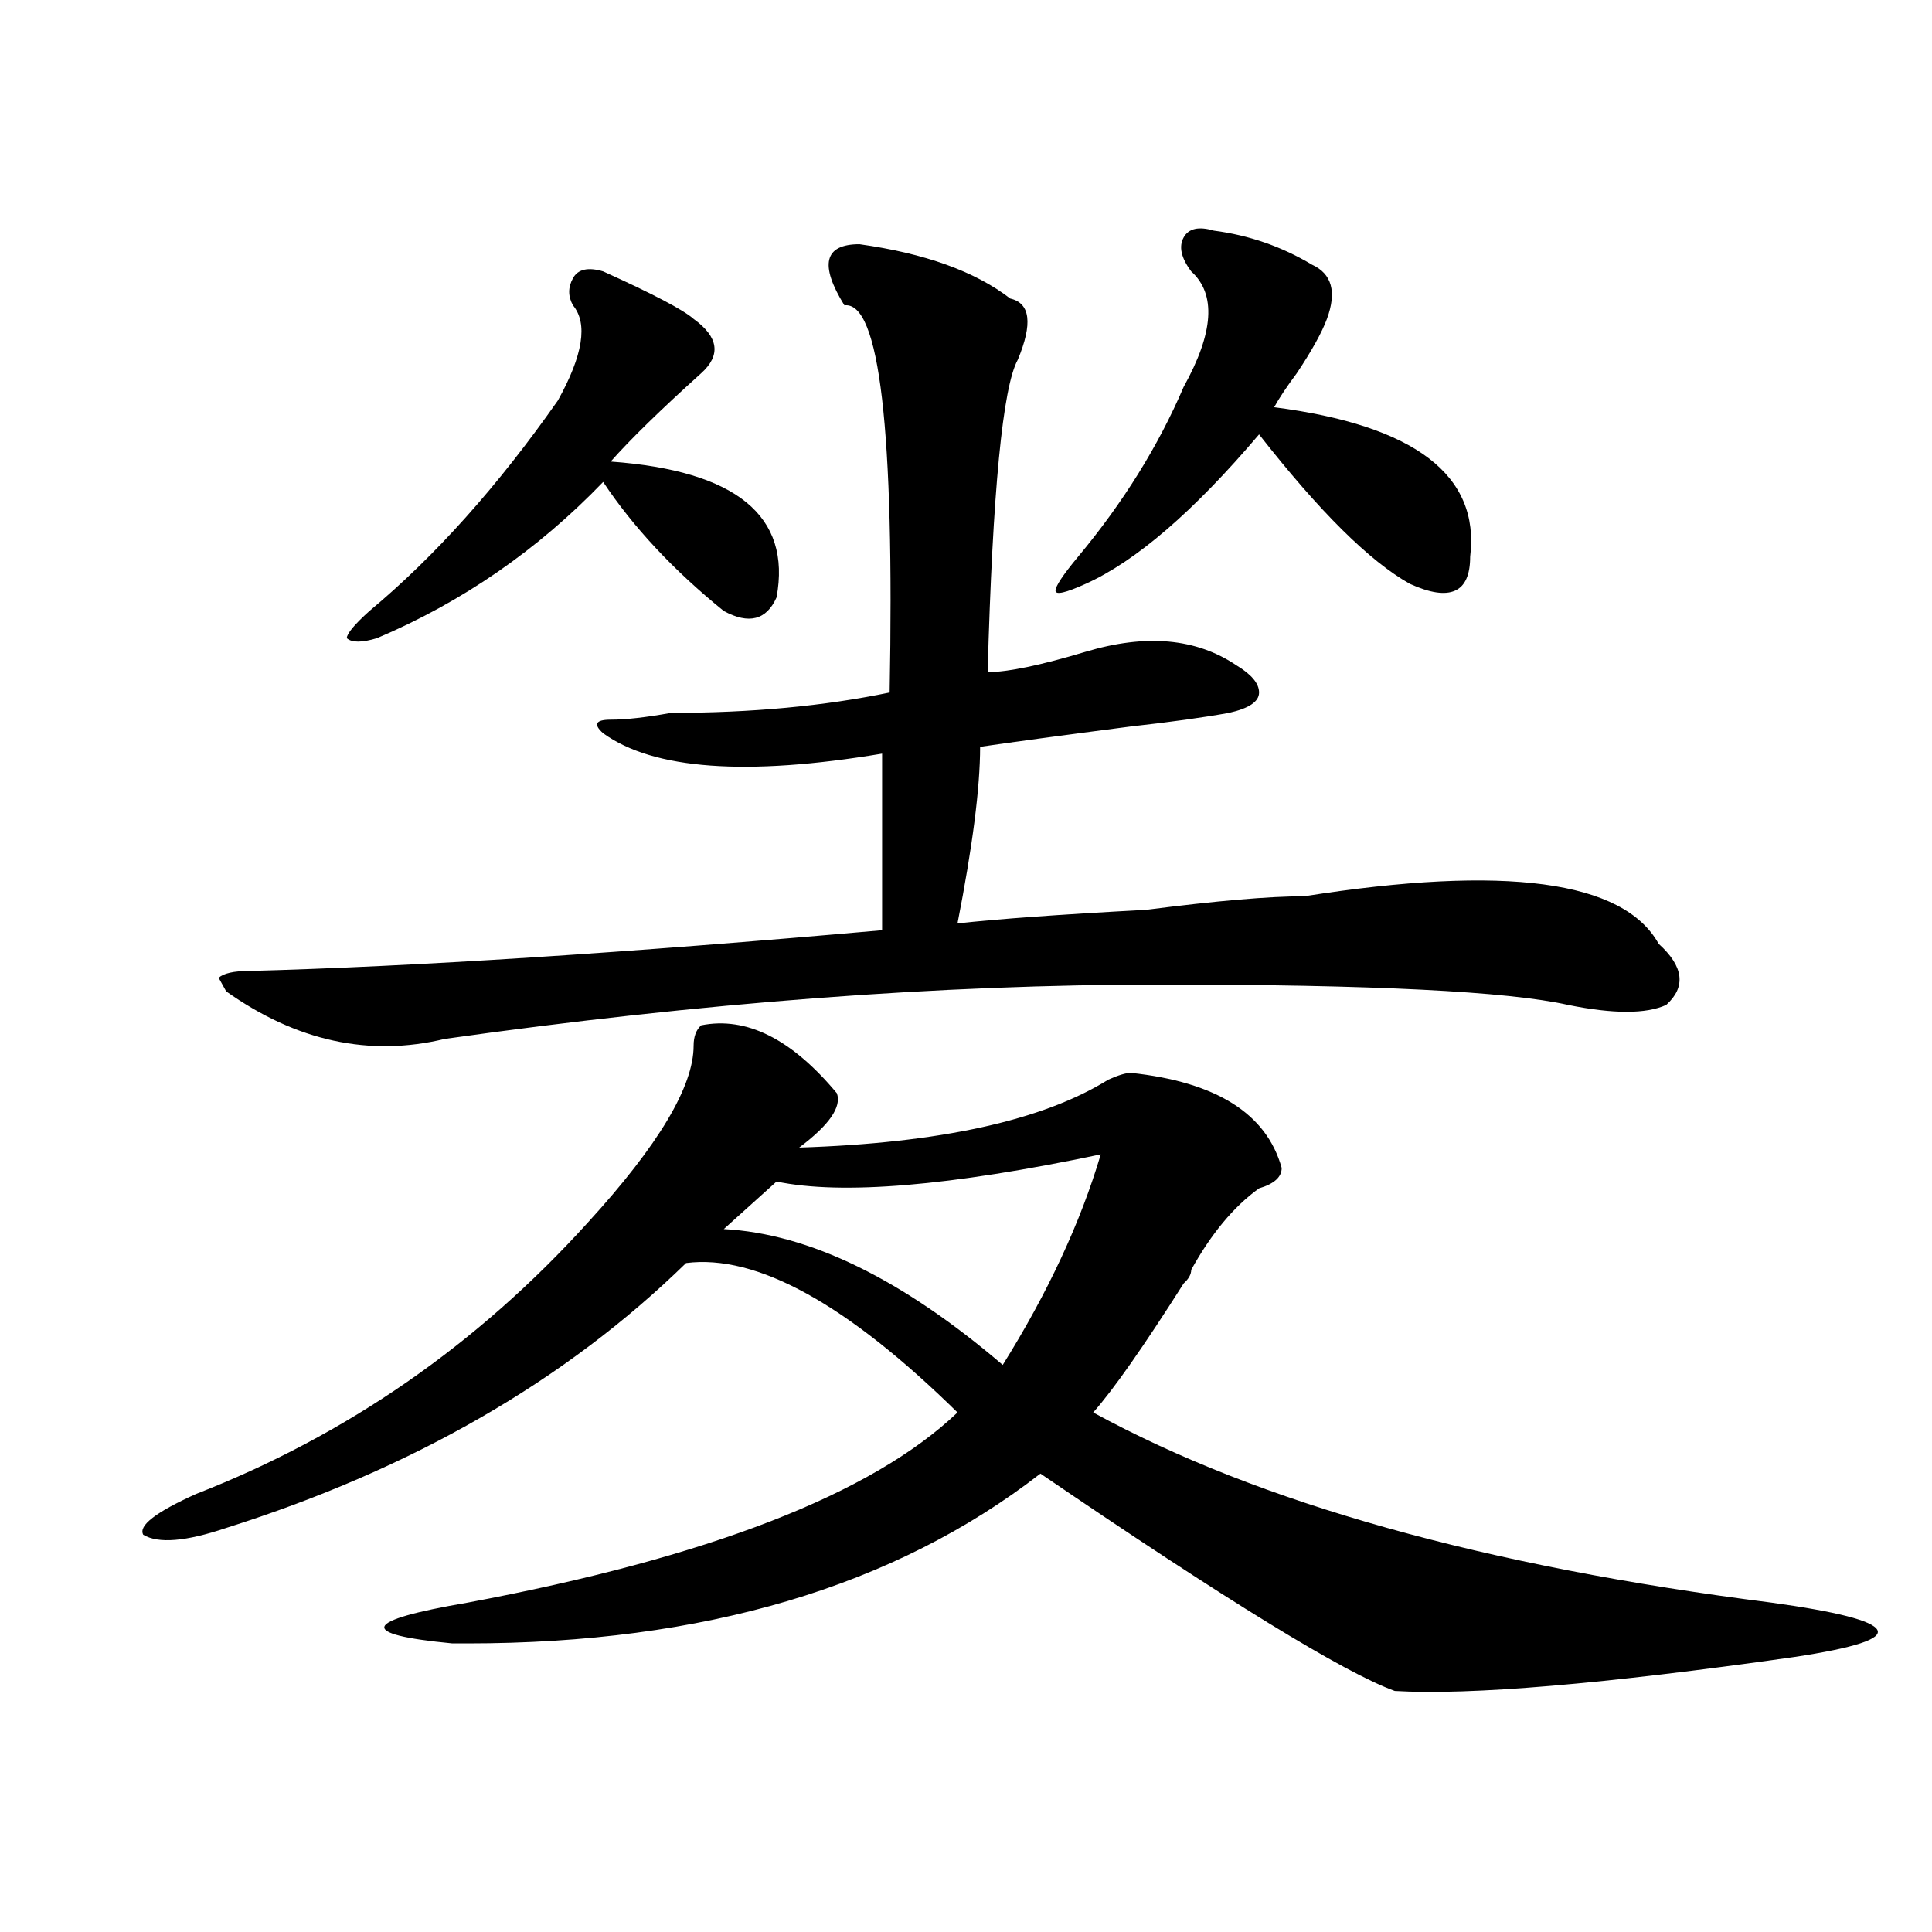 <?xml version="1.0" encoding="utf-8"?>
<!-- Generator: Adobe Illustrator 16.0.0, SVG Export Plug-In . SVG Version: 6.00 Build 0)  -->
<!DOCTYPE svg PUBLIC "-//W3C//DTD SVG 1.1//EN" "http://www.w3.org/Graphics/SVG/1.1/DTD/svg11.dtd">
<svg version="1.1" id="图层_1" xmlns="http://www.w3.org/2000/svg" xmlns:xlink="http://www.w3.org/1999/xlink" x="0px" y="0px"
	 width="1000px" height="1000px" viewBox="0 0 1000 1000" enable-background="new 0 0 1000 1000" xml:space="preserve">
<path d="M362.918,530.703c23.414-4.669,46.828,7.031,70.242,35.156c2.561,7.031-3.902,16.425-19.512,28.125
	c72.803-2.308,126.156-14.063,159.996-35.156c5.183-2.308,9.085-3.516,11.707-3.516c44.206,4.724,70.242,21.094,78.047,49.219
	c0,4.724-3.902,8.239-11.707,10.547c-13.049,9.394-24.756,23.456-35.121,42.188c0,2.362-1.342,4.724-3.902,7.031
	c-20.853,32.849-36.463,55.097-46.828,66.797c85.852,46.911,202.922,79.65,351.211,98.438c33.78,4.669,52.011,9.338,54.633,14.063
	c2.561,4.669-11.707,9.338-42.926,14.063c-98.9,14.063-167.801,19.885-206.824,17.578c-26.036-9.394-87.193-46.912-183.41-112.5
	c-75.486,58.557-174.325,87.891-296.578,87.891c-2.622,0-5.244,0-7.805,0c-49.45-4.725-46.828-11.756,7.805-21.094
	c124.875-23.401,209.385-56.25,253.652-98.438c-57.255-56.25-104.083-82.013-140.484-77.344
	c-62.438,60.974-141.826,106.677-238.043,137.109c-20.853,7.031-35.121,8.239-42.926,3.516c-2.622-4.669,6.463-11.7,27.316-21.094
	c78.047-30.433,145.667-77.344,202.922-140.625c36.402-39.825,54.633-70.313,54.633-91.406
	C359.016,536.581,360.297,533.065,362.918,530.703z M444.868,126.406c33.78,4.724,59.816,14.063,78.047,28.125
	c10.365,2.362,11.707,12.909,3.902,31.641c-7.805,14.063-13.049,68.005-15.609,161.719c10.365,0,27.316-3.516,50.73-10.547
	c31.219-9.339,57.194-7.031,78.047,7.031c7.805,4.724,11.707,9.394,11.707,14.063c0,4.724-5.244,8.239-15.609,10.547
	c-13.049,2.362-29.938,4.724-50.73,7.031c-36.463,4.724-62.438,8.239-78.047,10.547c0,21.094-3.902,51.581-11.707,91.406
	c20.792-2.308,53.291-4.669,97.559-7.031c36.402-4.669,63.718-7.031,81.949-7.031c104.022-16.37,165.179-8.185,183.41,24.609
	c12.988,11.755,14.268,22.302,3.902,31.641c-10.427,4.724-27.316,4.724-50.73,0c-31.219-7.031-101.461-10.547-210.727-10.547
	c-114.51,0-238.043,9.394-370.723,28.125c-39.023,9.394-76.766,1.208-113.168-24.609l-3.902-7.031
	c2.561-2.308,7.805-3.516,15.609-3.516c85.852-2.308,195.117-9.339,327.797-21.094c0-35.156,0-65.589,0-91.406
	c-70.242,11.755-118.412,8.239-144.387-10.547c-5.244-4.669-3.902-7.031,3.902-7.031s18.17-1.153,31.219-3.516
	c41.584,0,79.327-3.516,113.168-10.547c2.561-135.901-5.244-202.698-23.414-200.391
	C424.014,136.953,426.636,126.406,444.868,126.406z M312.188,140.469c25.975,11.755,41.584,19.94,46.828,24.609
	c12.988,9.394,14.268,18.786,3.902,28.125c-20.853,18.786-36.463,34.003-46.828,45.703c64.998,4.724,93.656,28.125,85.852,70.313
	c-5.244,11.755-14.329,14.063-27.316,7.031c-26.036-21.094-46.828-43.341-62.438-66.797c-33.841,35.156-72.864,62.128-117.07,80.859
	c-7.805,2.362-13.049,2.362-15.609,0c0-2.308,3.902-7.031,11.707-14.063c33.78-28.125,66.34-64.435,97.559-108.984
	c12.988-23.401,15.609-39.825,7.805-49.219c-2.622-4.669-2.622-9.339,0-14.063C299.139,139.315,304.383,138.161,312.188,140.469z
	 M569.743,597.5c-78.047,16.425-134.021,21.094-167.801,14.063c-2.622,2.362-11.707,10.547-27.316,24.609
	c44.206,2.362,92.315,25.817,144.387,70.313C542.426,669.021,559.316,632.656,569.743,597.5z M628.278,119.375
	c18.17,2.362,35.121,8.239,50.73,17.578c10.365,4.724,12.988,14.063,7.805,28.125c-2.622,7.031-7.805,16.425-15.609,28.125
	c-5.244,7.031-9.146,12.909-11.707,17.578c72.803,9.394,106.644,35.156,101.461,77.344c0,9.394-2.622,15.271-7.805,17.578
	c-5.244,2.362-13.049,1.208-23.414-3.516c-20.853-11.7-46.828-37.464-78.047-77.344c-33.841,39.88-63.779,65.644-89.754,77.344
	c-10.427,4.724-15.609,5.878-15.609,3.516c0-2.308,3.902-8.185,11.707-17.578c23.414-28.125,41.584-57.403,54.633-87.891
	c15.609-28.125,16.89-48.011,3.902-59.766c-5.244-7.031-6.524-12.854-3.902-17.578C615.229,118.222,620.473,117.067,628.278,119.375
	z"/>
</svg>

